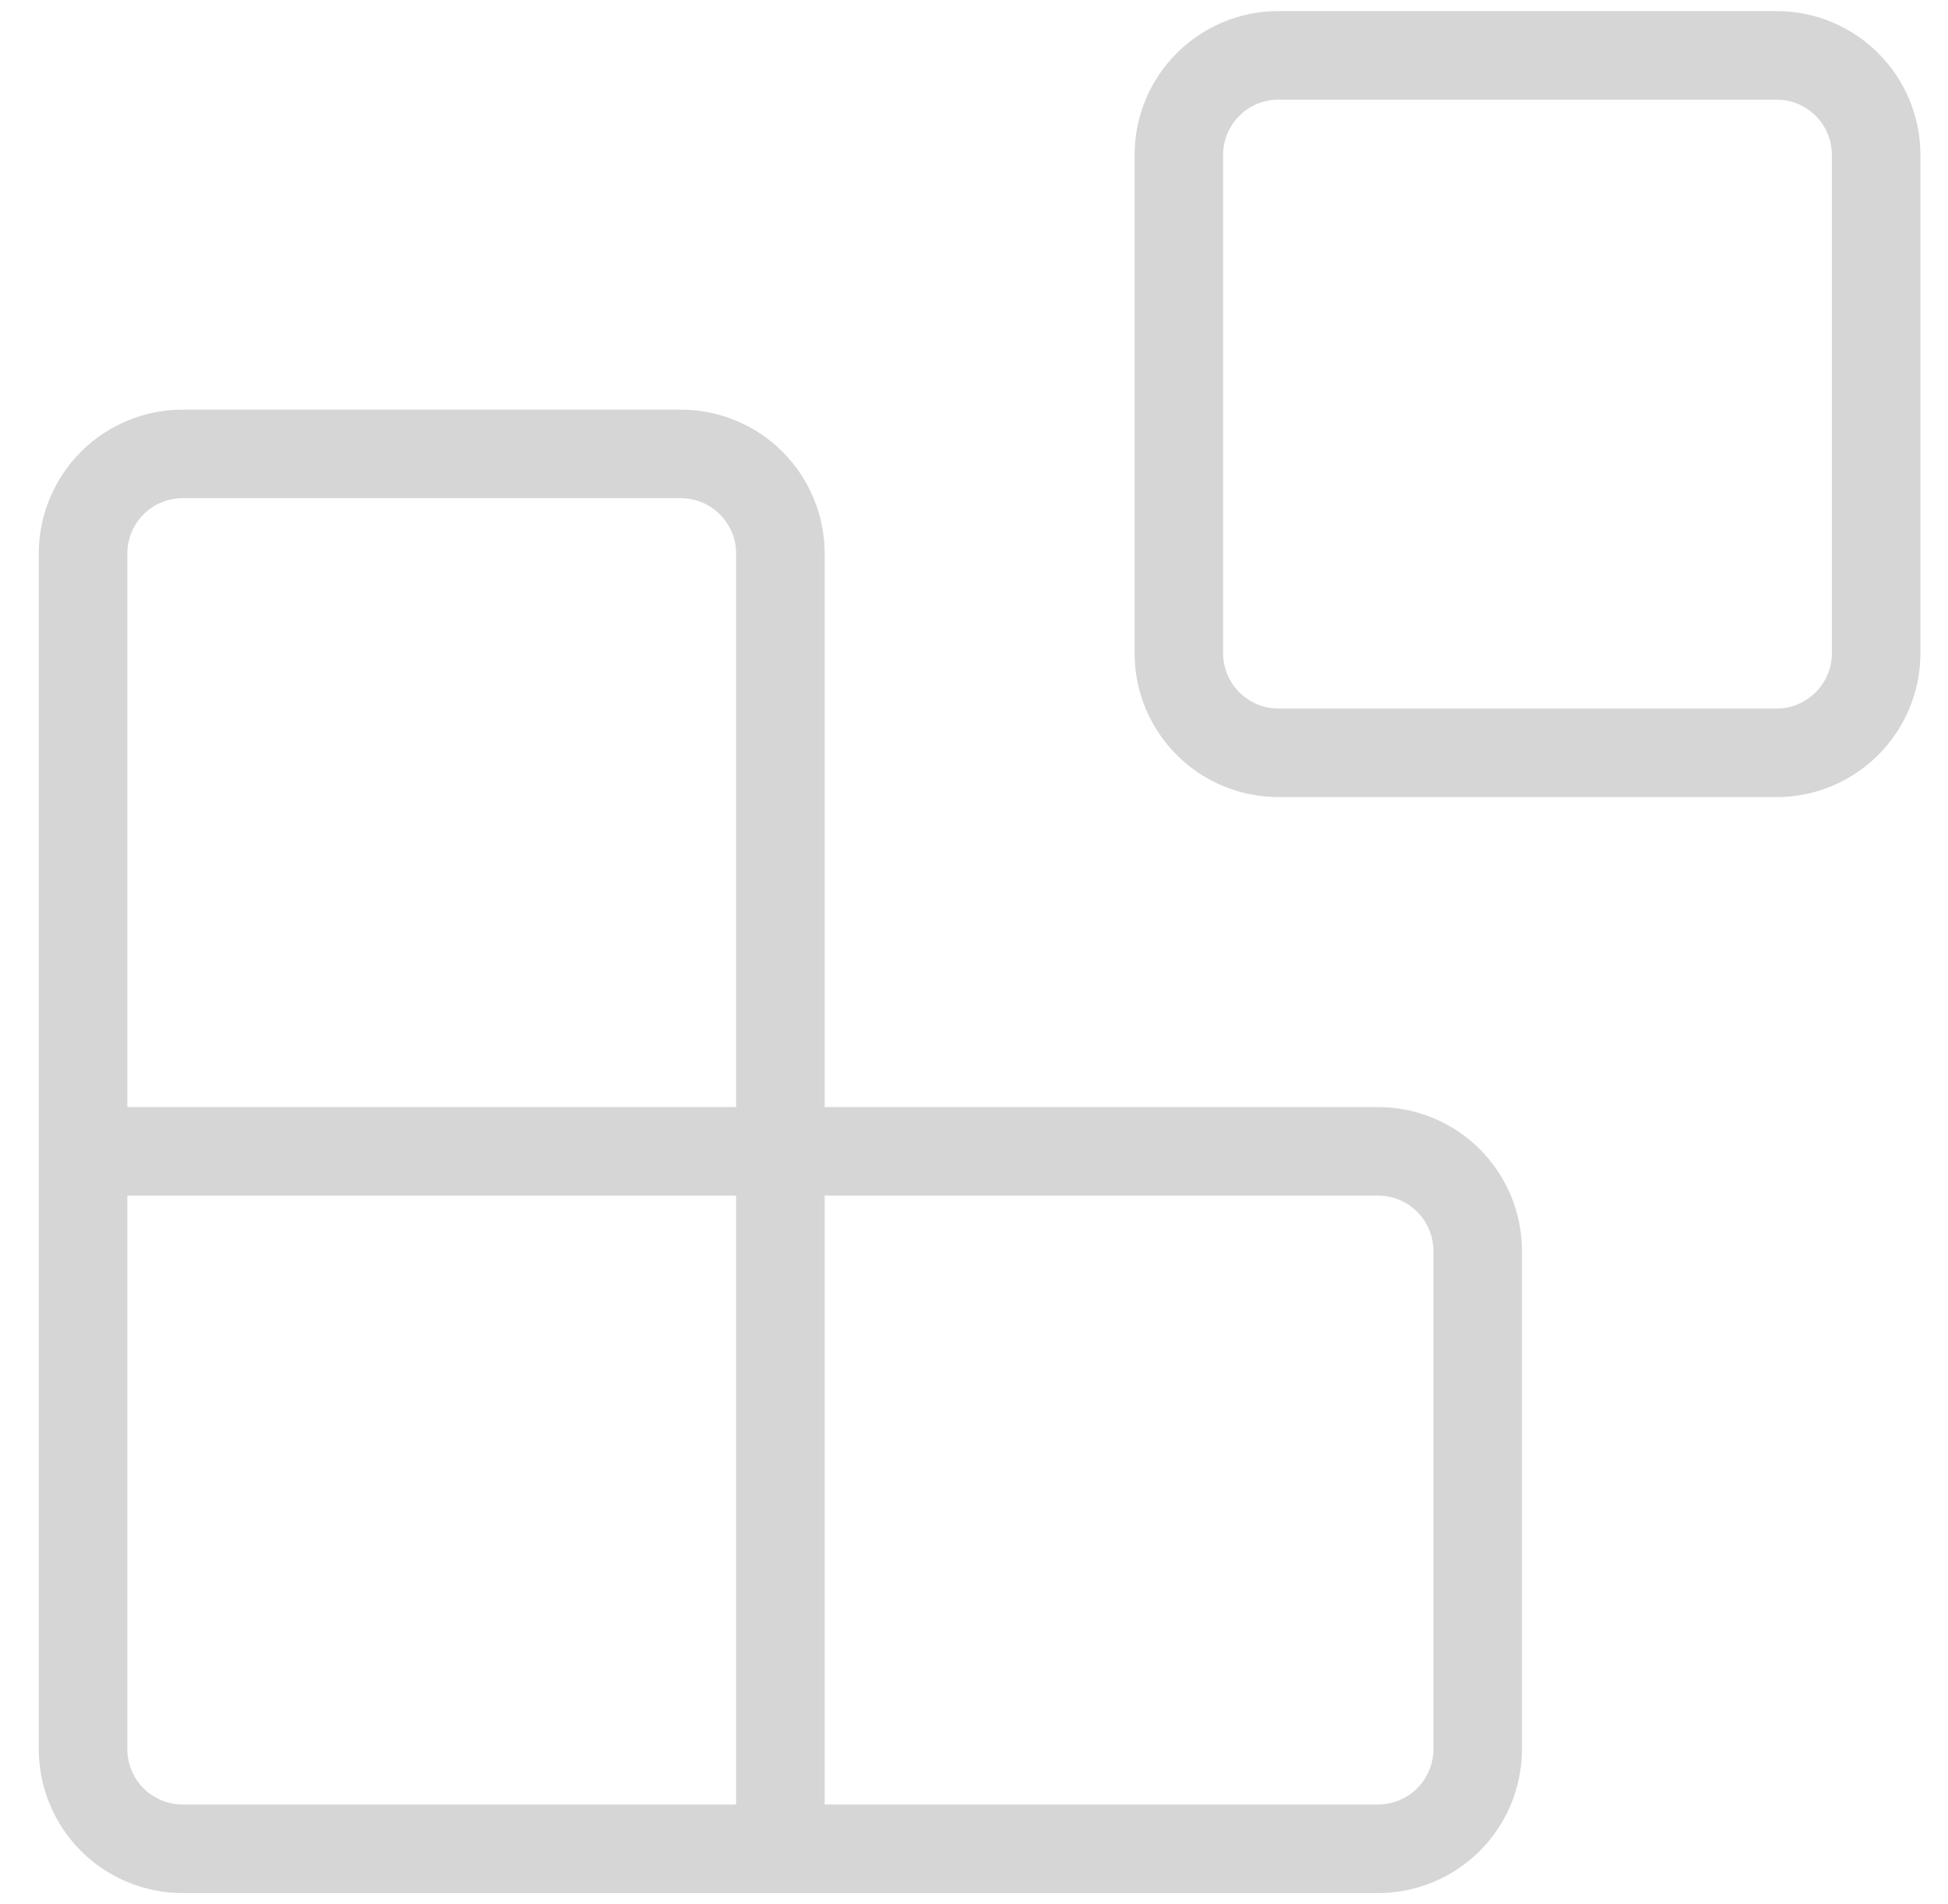 <svg width="44" height="43" viewBox="0 0 44 43" fill="none" xmlns="http://www.w3.org/2000/svg">
<path d="M40.127 1.25H28.877C27.634 1.25 26.627 2.257 26.627 3.5V14.75C26.627 15.993 27.634 17 28.877 17H40.127C41.369 17 42.377 15.993 42.377 14.75V3.5C42.377 2.257 41.369 1.25 40.127 1.25Z" stroke="#D6D6D6" stroke-width="2" stroke-linecap="round" stroke-linejoin="round"/>
<path d="M17.627 41.75V12.5C17.627 11.903 17.389 11.331 16.968 10.909C16.546 10.487 15.973 10.25 15.377 10.25H4.126C3.53 10.25 2.957 10.487 2.535 10.909C2.114 11.331 1.876 11.903 1.876 12.5V39.5C1.876 40.097 2.114 40.669 2.535 41.091C2.957 41.513 3.53 41.75 4.126 41.75H31.127C31.723 41.75 32.295 41.513 32.718 41.091C33.139 40.669 33.377 40.097 33.377 39.5V28.25C33.377 27.653 33.139 27.081 32.718 26.659C32.295 26.237 31.723 26 31.127 26H1.876" stroke="#D6D6D6" stroke-width="2" stroke-linecap="round" stroke-linejoin="round"/>
</svg>
